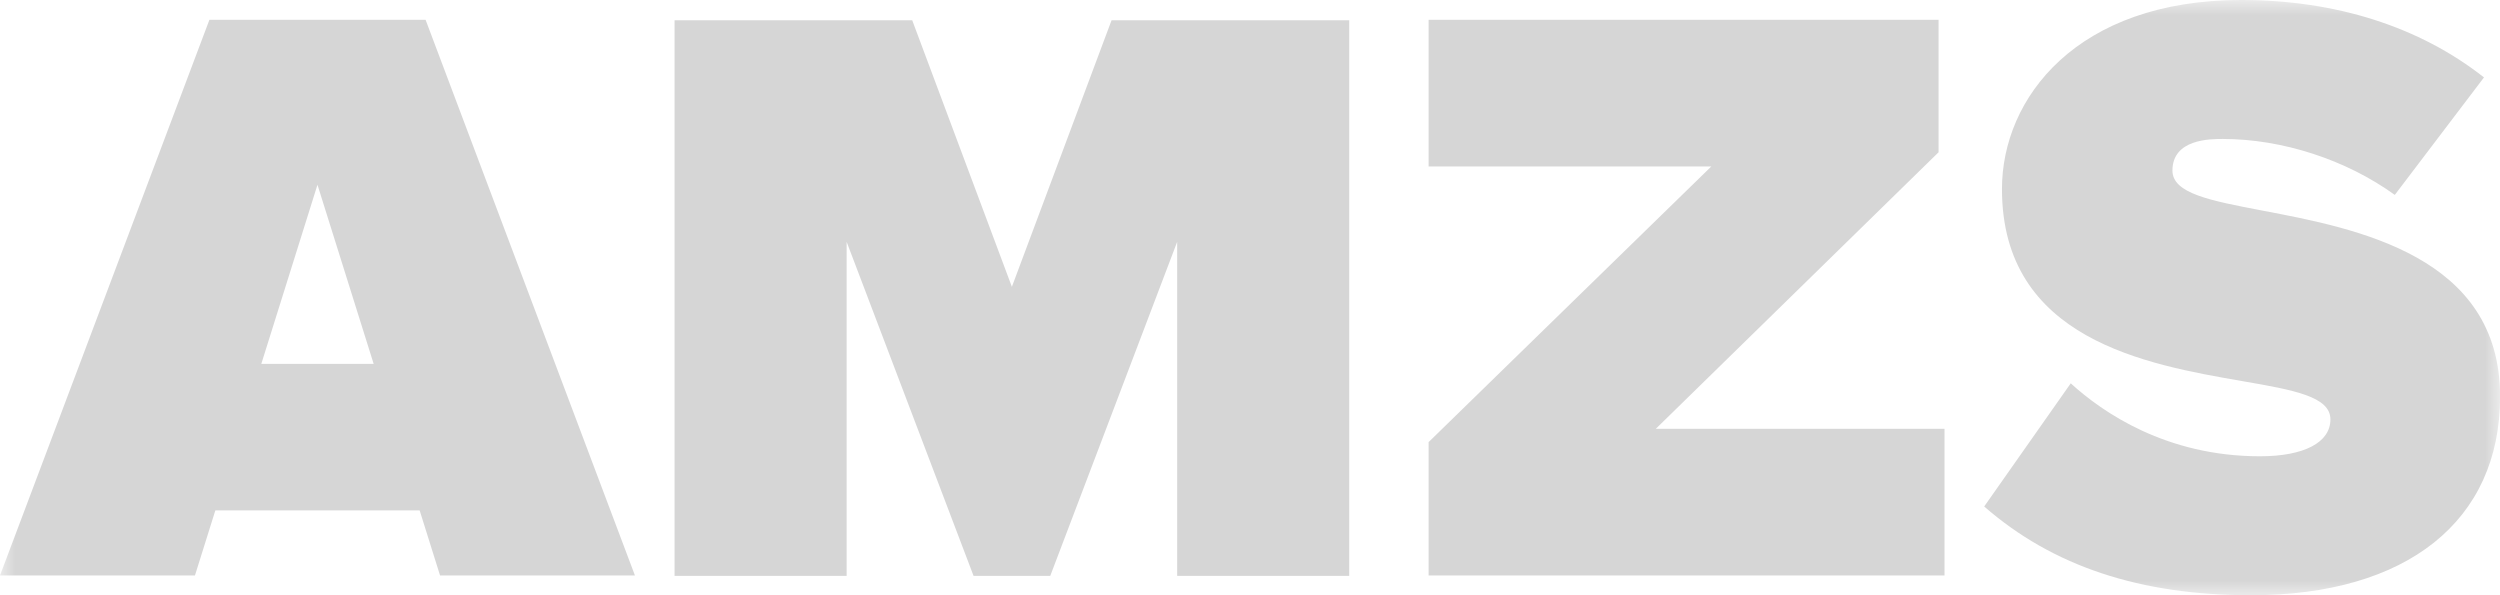 <?xml version="1.0" encoding="UTF-8"?>
<svg width="84px" height="20px" viewBox="0 0 84 20" version="1.1" xmlns="http://www.w3.org/2000/svg" xmlns:xlink="http://www.w3.org/1999/xlink">
    <!-- Generator: Sketch 43.2 (39069) - http://www.bohemiancoding.com/sketch -->
    <title>AMZS_Logo</title>
    <desc>Created with Sketch.</desc>
    <defs>
        <polygon id="path-1" points="84.003 20 84.003 0 0 0 0 20 84.003 20"></polygon>
    </defs>
    <g id="Page-1" stroke="none" stroke-width="1" fill="none" fill-rule="evenodd">
        <g id="AMZS_Logo">
            <mask id="mask-2" fill="white">
                <use xlink:href="#path-1"></use>
            </mask>
            <g id="Clip-2"></g>
            <path d="M10.667,6.208 L8.78,12.226 L12.555,12.226 L10.667,6.208 Z M14.786,19.336 L14.1,17.149 L7.236,17.149 L6.55,19.336 L0,19.336 L7.036,0.666 L14.3,0.666 L21.334,19.336 L14.786,19.336 Z M39.553,19.35 L39.553,8.126 L35.288,19.35 L32.712,19.35 L28.447,8.126 L28.447,19.35 L22.665,19.35 L22.665,0.682 L30.651,0.682 L33.999,9.637 L37.348,0.682 L45.334,0.682 L45.334,19.35 L39.553,19.35 Z M48.001,19.336 L48.001,14.855 L57.5,5.593 L48.001,5.593 L48.001,0.666 L65.136,0.666 L65.136,5.116 L55.636,14.407 L65.336,14.407 L65.336,19.336 L48.001,19.336 Z M75.635,20 C71.901,20 68.967,19.024 66.669,17.018 L69.577,12.88 C70.648,13.856 72.784,15.331 75.933,15.331 C77.418,15.331 78.302,14.867 78.302,14.092 C78.302,13.32 77.06,13.103 75.339,12.805 C72.125,12.248 67.266,11.407 67.266,6.351 C67.266,3.292 69.782,-0 75.307,-0 C78.482,-0 81.297,0.897 83.462,2.601 L80.465,6.549 C78.834,5.369 76.688,4.669 74.685,4.669 C74.267,4.669 72.994,4.669 72.994,5.731 C72.994,6.5 74.263,6.741 76.018,7.076 C79.199,7.681 84.003,8.598 84.003,13.324 C84.003,17.503 80.875,20 75.635,20 L75.635,20 Z" id="Fill-1" fill="#D6D6D6" mask="url(#mask-2)"></path>
        </g>
    </g>
</svg>
